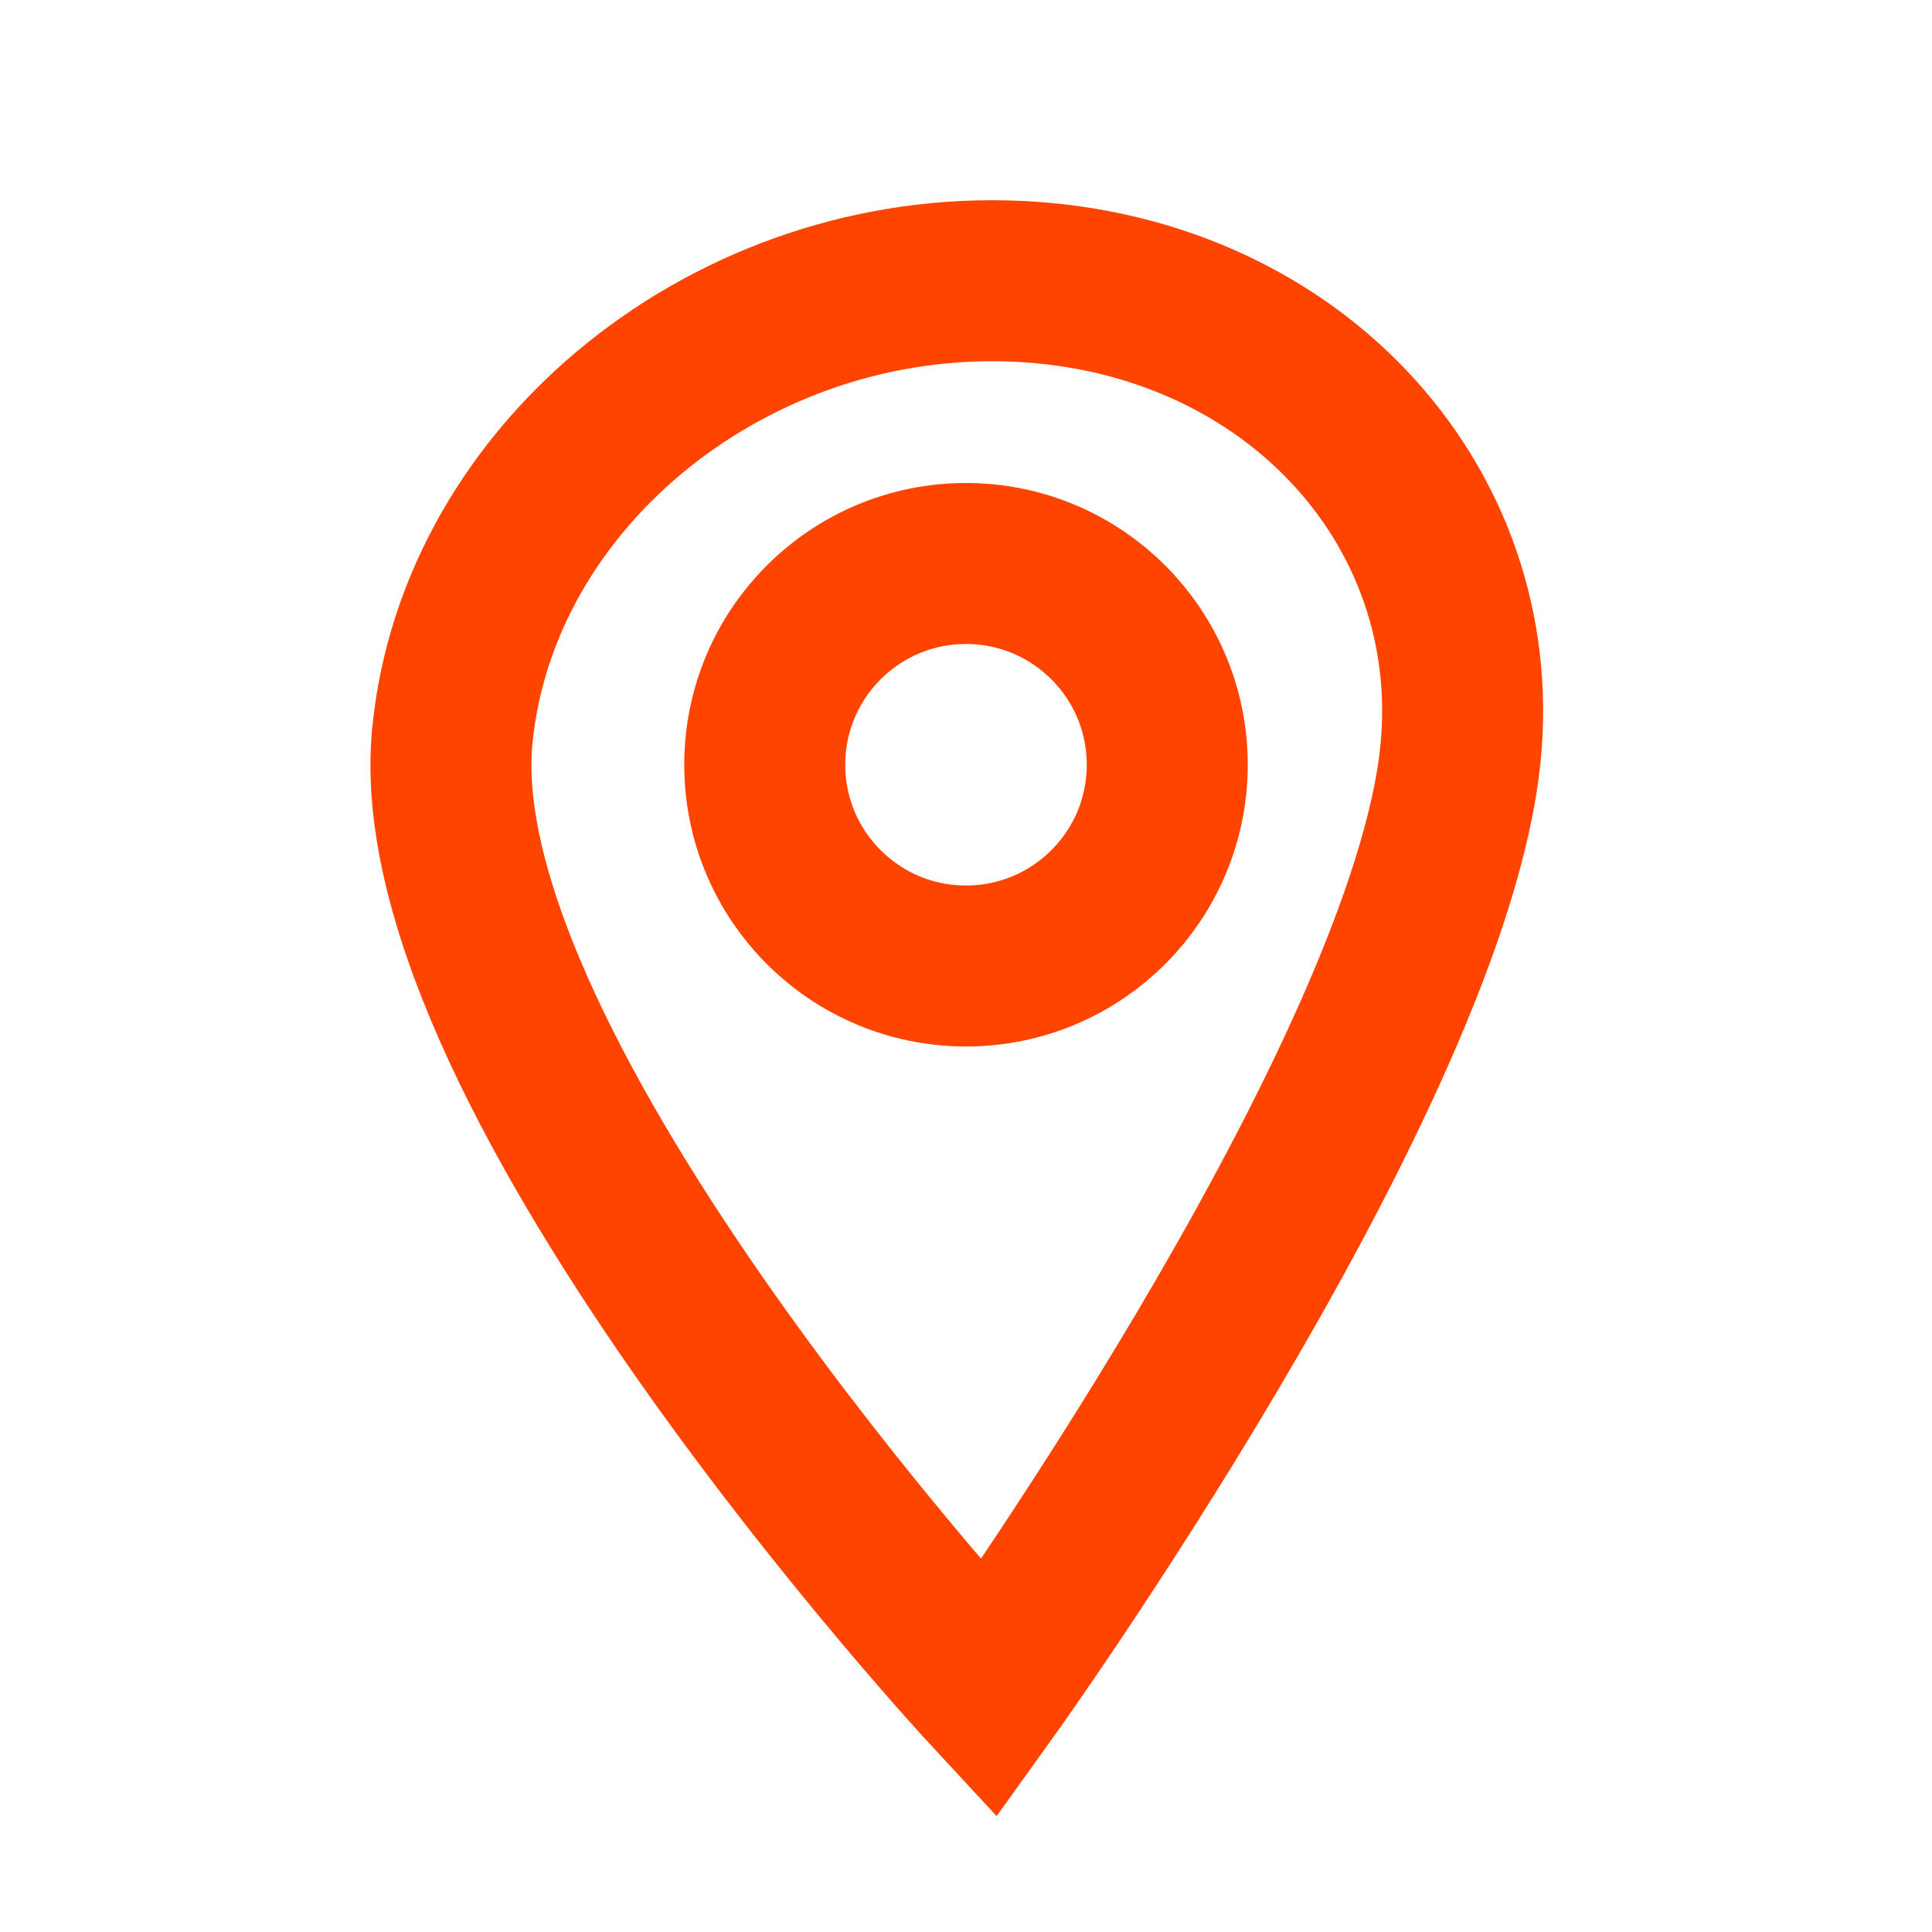 <?xml version="1.0" encoding="UTF-8"?>
<svg width="24" height="24" viewBox="0 0 24 24" xmlns="http://www.w3.org/2000/svg">
    <path id="Path" fill="none" stroke="#ff4400" stroke-width="2" d="M 12.282 20.983 C 12.282 20.983 5.208 13.349 5.619 9.141 C 5.938 5.88 9.116 3.329 12.65 3.495 C 16.118 3.658 18.539 6.382 18.123 9.532 C 17.585 13.598 12.282 20.983 12.282 20.983 Z"/>
    <path id="path1" fill="none" stroke="#ff4400" stroke-width="2" d="M 14.5 9.5 C 14.5 10.881 13.381 12 12 12 C 10.619 12 9.5 10.881 9.5 9.5 C 9.5 8.119 10.619 7 12 7 C 13.381 7 14.5 8.119 14.5 9.5 Z"/>
</svg>
